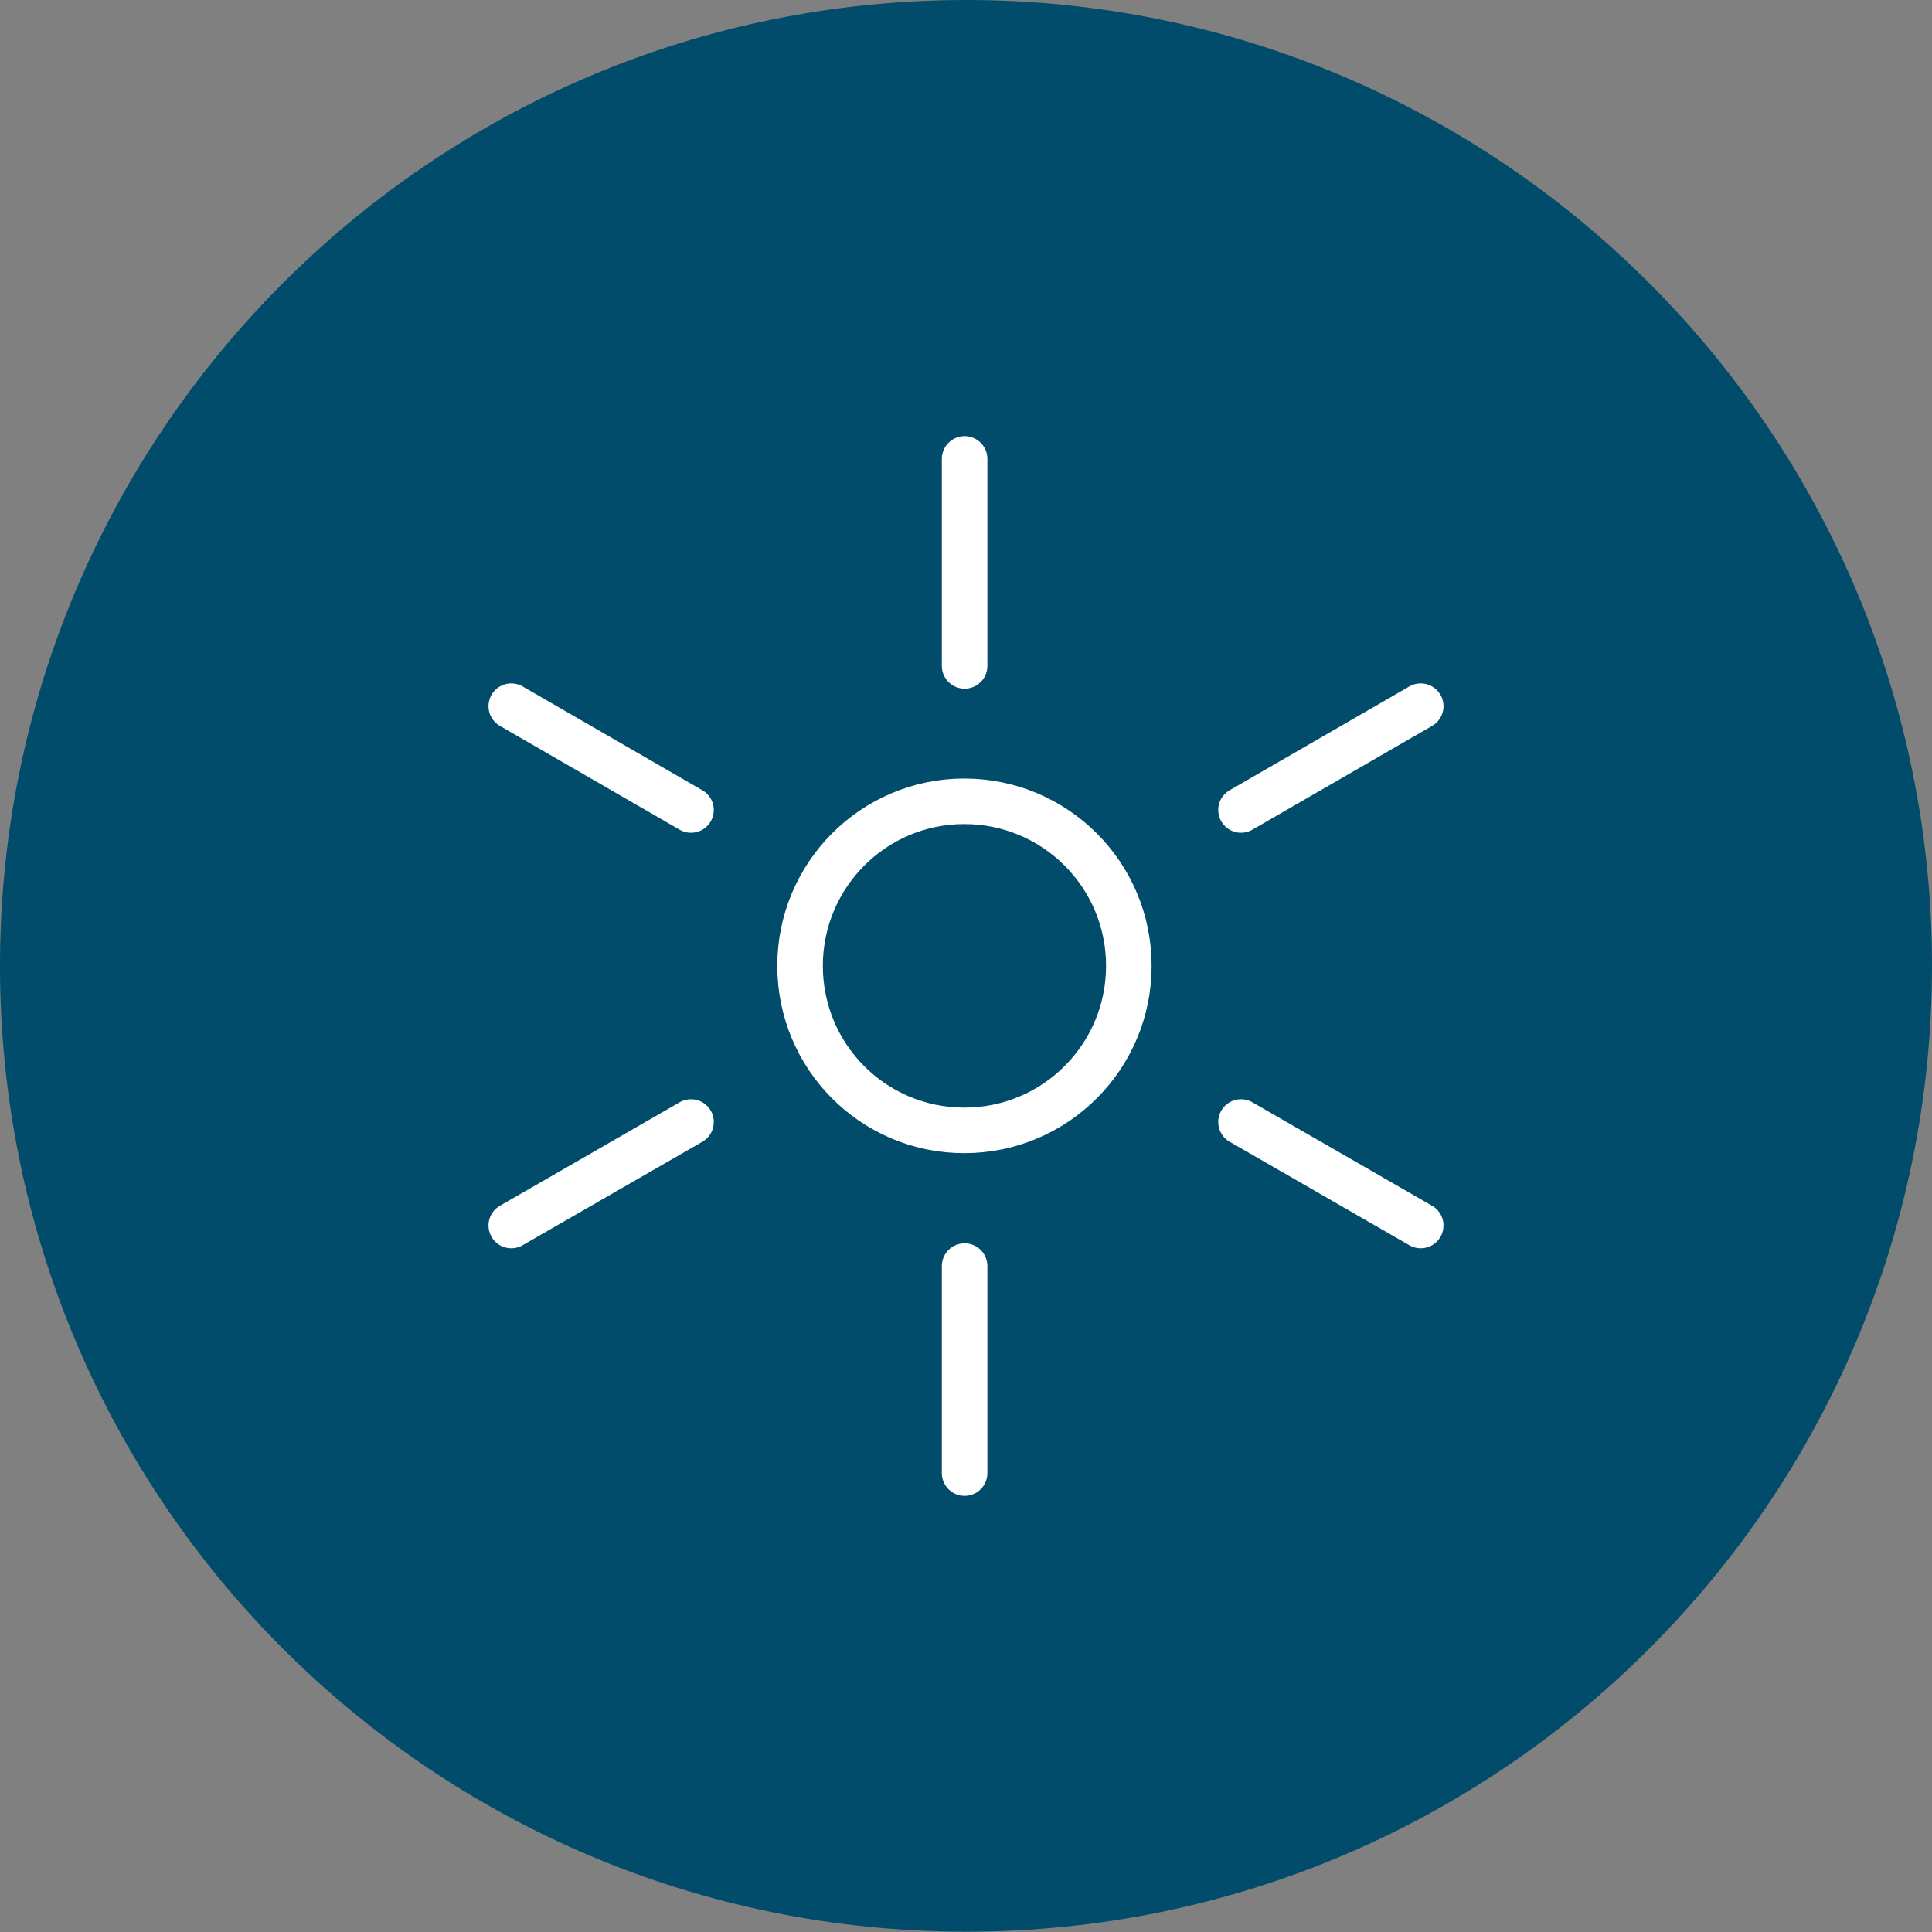 <?xml version="1.0" encoding="UTF-8"?>
<svg id="Layer_1" xmlns="http://www.w3.org/2000/svg" width="62.35" height="62.35" viewBox="0 0 62.35 62.35">
  <rect x="0" y="0" width="62.35" height="62.35" fill="#808080" stroke="none"/>
  <defs>
    <style>
      .cls-1 {
        fill: #004c6a;
      }

      .cls-2 {
        fill: none;
        stroke: #fff;
        stroke-linecap: round;
        stroke-linejoin: round;
        stroke-width: 1.47px;
      }
    </style>
  </defs>
  <path class="cls-1" d="M62.35,31.17C62.35,13.96,48.39,0,31.18,0S0,13.96,0,31.17s13.96,31.17,31.18,31.17,31.17-13.96,31.17-31.17"/>
  <g>
    <line class="cls-2" x1="40.05" y1="36.21" x2="45.85" y2="39.55"/>
    <line class="cls-2" x1="40.05" y1="26.14" x2="45.85" y2="22.79"/>
    <line class="cls-2" x1="22.3" y1="36.21" x2="16.5" y2="39.55"/>
    <line class="cls-2" x1="22.3" y1="26.14" x2="16.5" y2="22.79"/>
    <line class="cls-2" x1="31.13" y1="40.86" x2="31.13" y2="47.54"/>
    <line class="cls-2" x1="31.13" y1="14.81" x2="31.13" y2="21.49"/>
    <path class="cls-2" d="M36.43,31.17c0,2.93-2.37,5.31-5.31,5.31s-5.3-2.38-5.3-5.31,2.37-5.31,5.3-5.31,5.31,2.37,5.31,5.31Z"/>
  </g>
</svg>